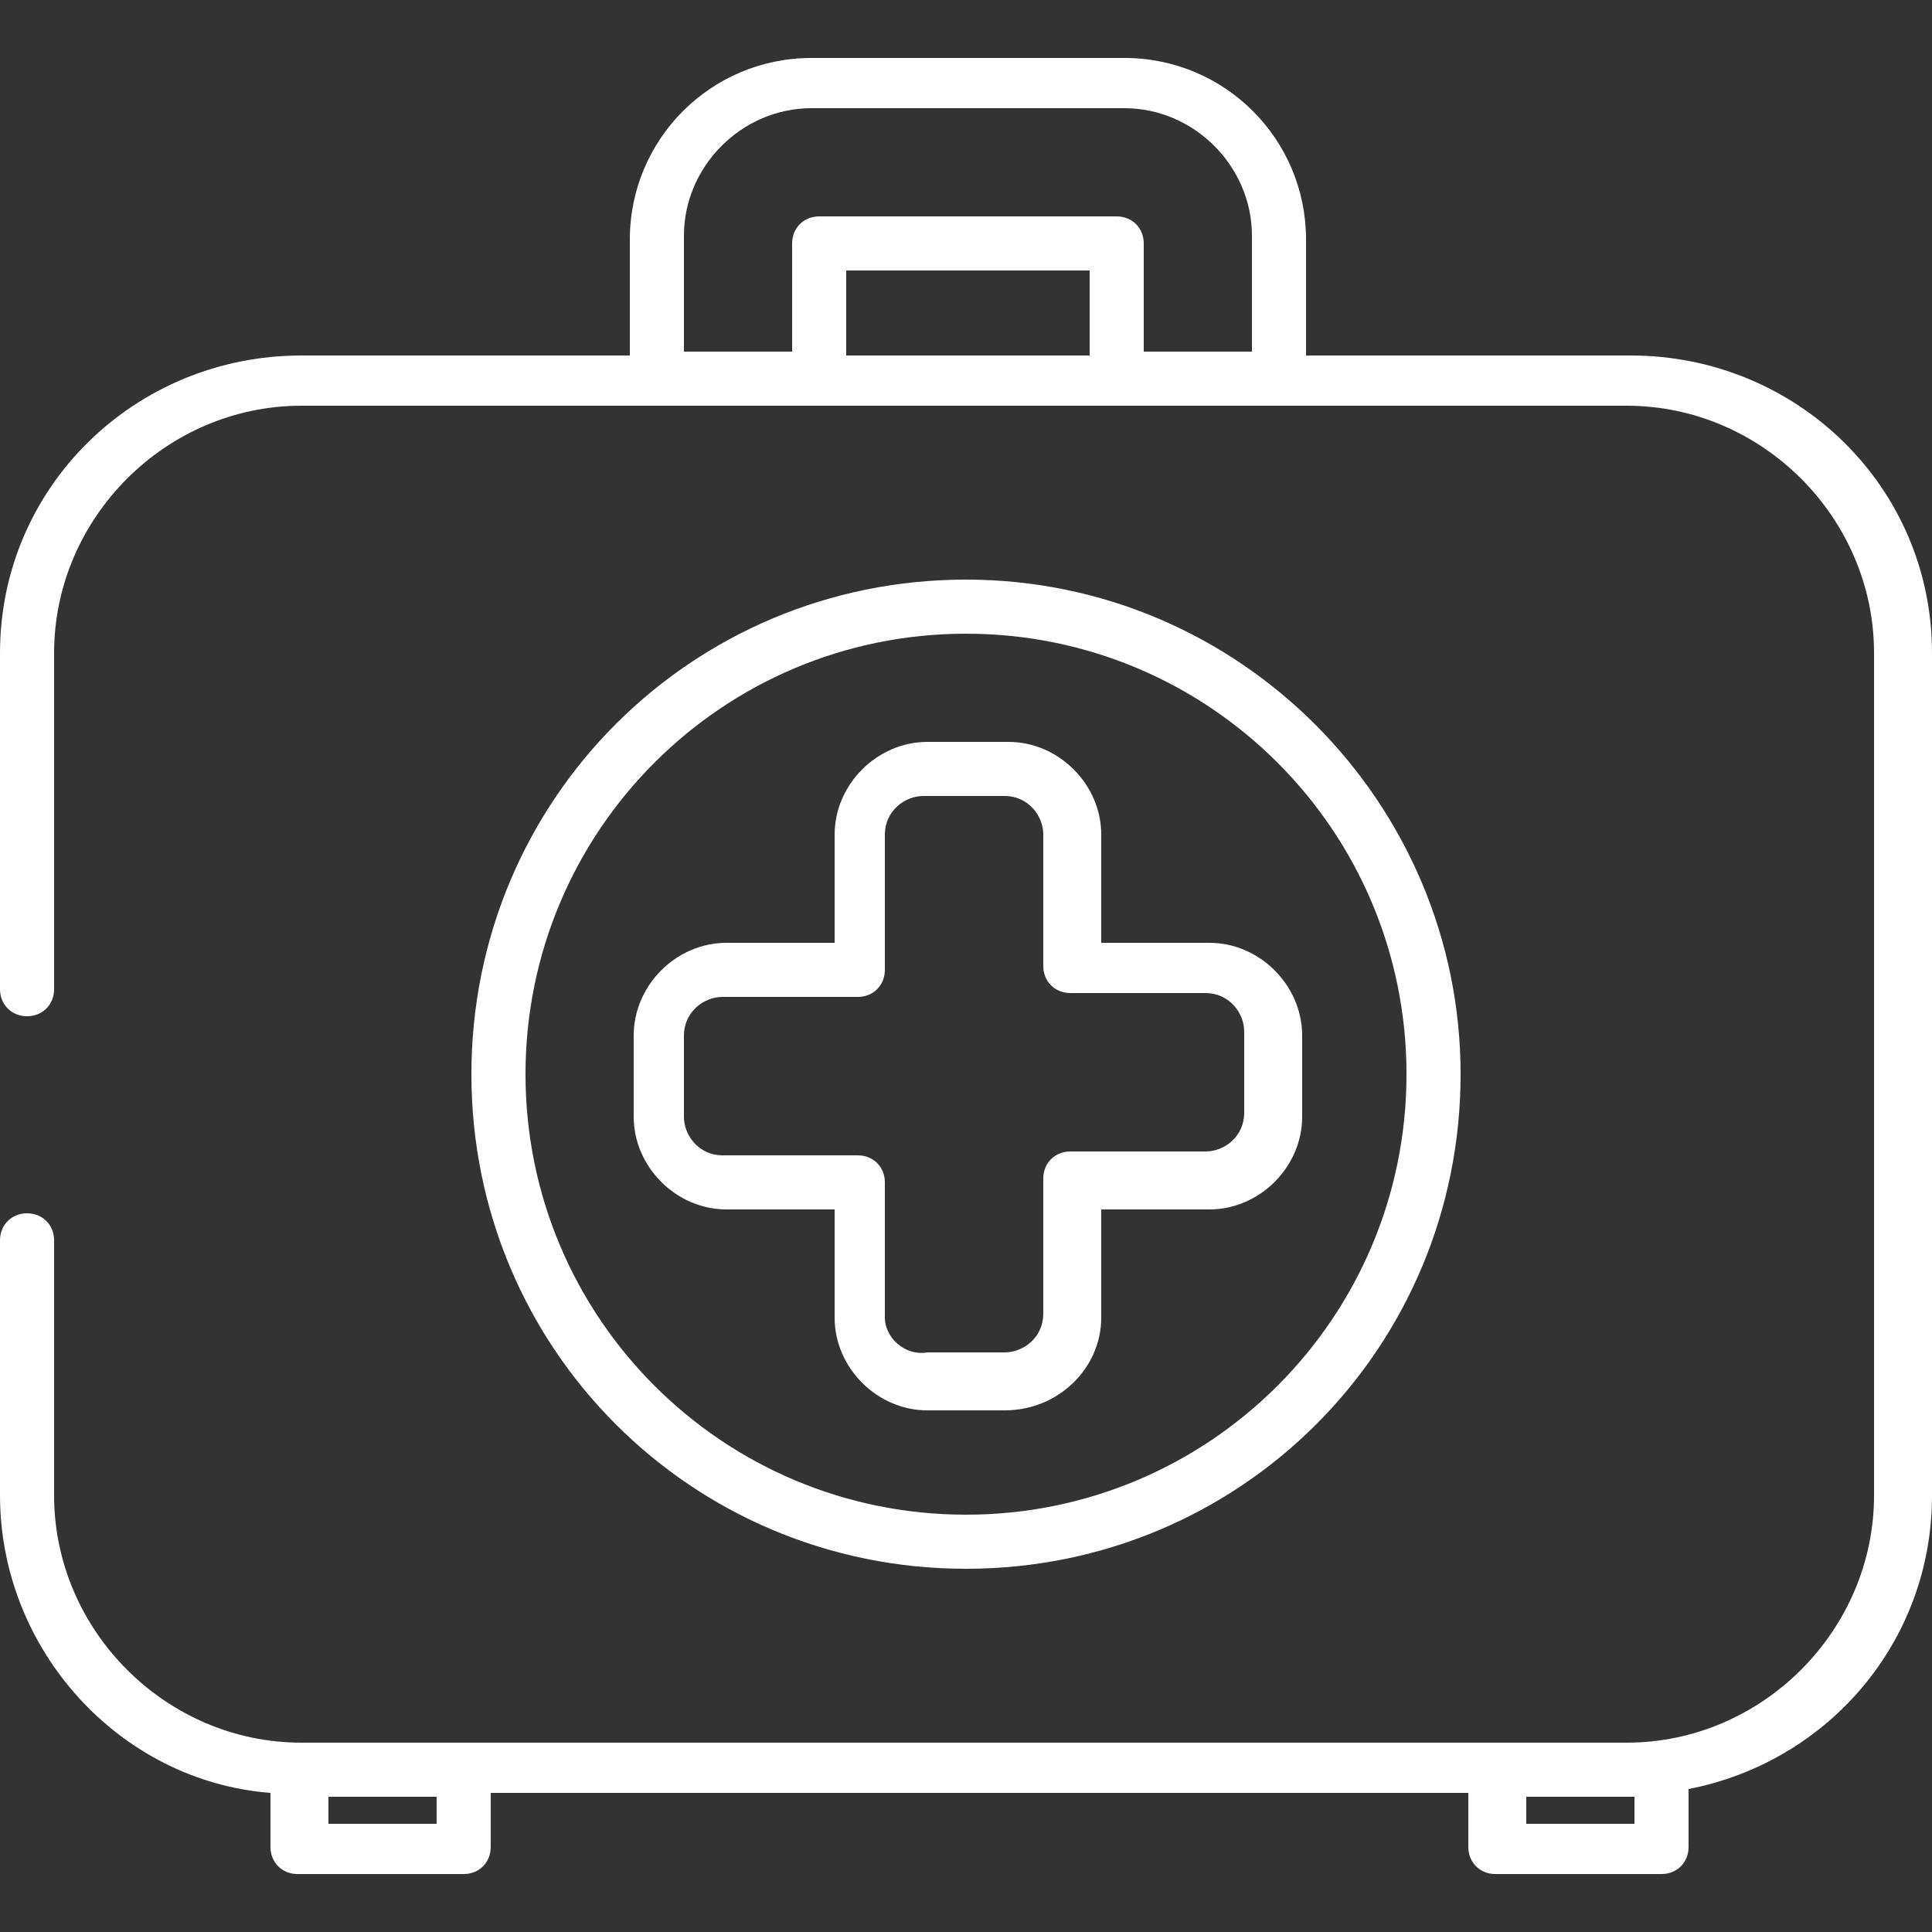 <?xml version="1.0" encoding="utf-8"?>
<!-- Generator: Adobe Illustrator 24.0.1, SVG Export Plug-In . SVG Version: 6.00 Build 0)  -->
<svg version="1.1" id="Layer_1" xmlns="http://www.w3.org/2000/svg" xmlns:xlink="http://www.w3.org/1999/xlink" x="0px" y="0px"
	 viewBox="0 0 50 50" style="enable-background:new 0 0 50 50;" xml:space="preserve">
<rect x="0" y="0" width="50" height="50" fill="#333333" stroke="none"/>
<style type="text/css">
	.st0{fill:#FFFFFF;}
</style>
<path class="st0" d="M28.5,34.1v-2.8h2.8c1.3,0,2.4-1.1,2.4-2.4v-2.1c0-1.3-1.1-2.4-2.4-2.4h-2.8v-2.8c0-1.3-1.1-2.4-2.4-2.4H24
	c-1.3,0-2.4,1.1-2.4,2.4v2.8h-2.8c-1.3,0-2.4,1.1-2.4,2.4v2.1c0,1.3,1.1,2.4,2.4,2.4h2.8v2.8c0,1.3,1.1,2.4,2.4,2.4H26
	C27.4,36.5,28.5,35.4,28.5,34.1z M22.9,34.1v-3.5c0-0.4-0.3-0.7-0.7-0.7h-3.5c-0.6,0-1-0.5-1-1v-2.1c0-0.6,0.5-1,1-1h3.5
	c0.4,0,0.7-0.3,0.7-0.7v-3.5c0-0.6,0.5-1,1-1H26c0.6,0,1,0.5,1,1V25c0,0.4,0.3,0.7,0.7,0.7h3.5c0.6,0,1,0.5,1,1v2.1c0,0.6-0.5,1-1,1
	h-3.5c-0.4,0-0.7,0.3-0.7,0.7v3.5c0,0.6-0.5,1-1,1H24C23.4,35.1,22.9,34.6,22.9,34.1z"/>
<path class="st0" d="M42.2,9.2h-8.4v-3c0-2.6-2.1-4.7-4.7-4.7h-8.1c-2.6,0-4.7,2.1-4.7,4.7v3H7.8C3.5,9.2,0,12.6,0,16.9v8.7
	c0,0.4,0.3,0.7,0.7,0.7s0.7-0.3,0.7-0.7v-8.7c0-3.5,2.9-6.4,6.4-6.4h9.1h4.2h7.7h4.2h9.1c3.5,0,6.4,2.9,6.4,6.4v21.8
	c0,3.5-2.9,6.4-6.4,6.4H7.8c-3.5,0-6.4-2.9-6.4-6.4v-6.6c0-0.4-0.3-0.7-0.7-0.7S0,31.7,0,32.1v6.6c0,4,3.1,7.4,7,7.7v1.4
	c0,0.4,0.3,0.7,0.7,0.7H12c0.4,0,0.7-0.3,0.7-0.7v-1.4H38v1.4c0,0.4,0.3,0.7,0.7,0.7H43c0.4,0,0.7-0.3,0.7-0.7v-1.5
	c3.6-0.7,6.3-3.8,6.3-7.6V16.9C50,12.6,46.5,9.2,42.2,9.2z M28.2,9.2h-6.3V7h6.3V9.2z M29.6,9.2V6.3c0-0.4-0.3-0.7-0.7-0.7h-7.7
	c-0.4,0-0.7,0.3-0.7,0.7v2.8h-2.8v-3c0-1.8,1.5-3.3,3.3-3.3h8.1c1.8,0,3.3,1.5,3.3,3.3v3H29.6z M11.3,47.2H8.5v-0.7h2.8V47.2z
	 M42.3,47.2h-2.8v-0.7h2.8c0,0,0,0,0,0V47.2z"/>
<path class="st0" d="M37.8,27.8C37.8,20.8,32.1,15,25,15s-12.8,5.7-12.8,12.8S17.9,40.6,25,40.6S37.8,34.9,37.8,27.8z M13.6,27.8
	c0-6.3,5.1-11.4,11.4-11.4c6.3,0,11.4,5.1,11.4,11.4S31.3,39.2,25,39.2S13.6,34.1,13.6,27.8z"/>
</svg>
